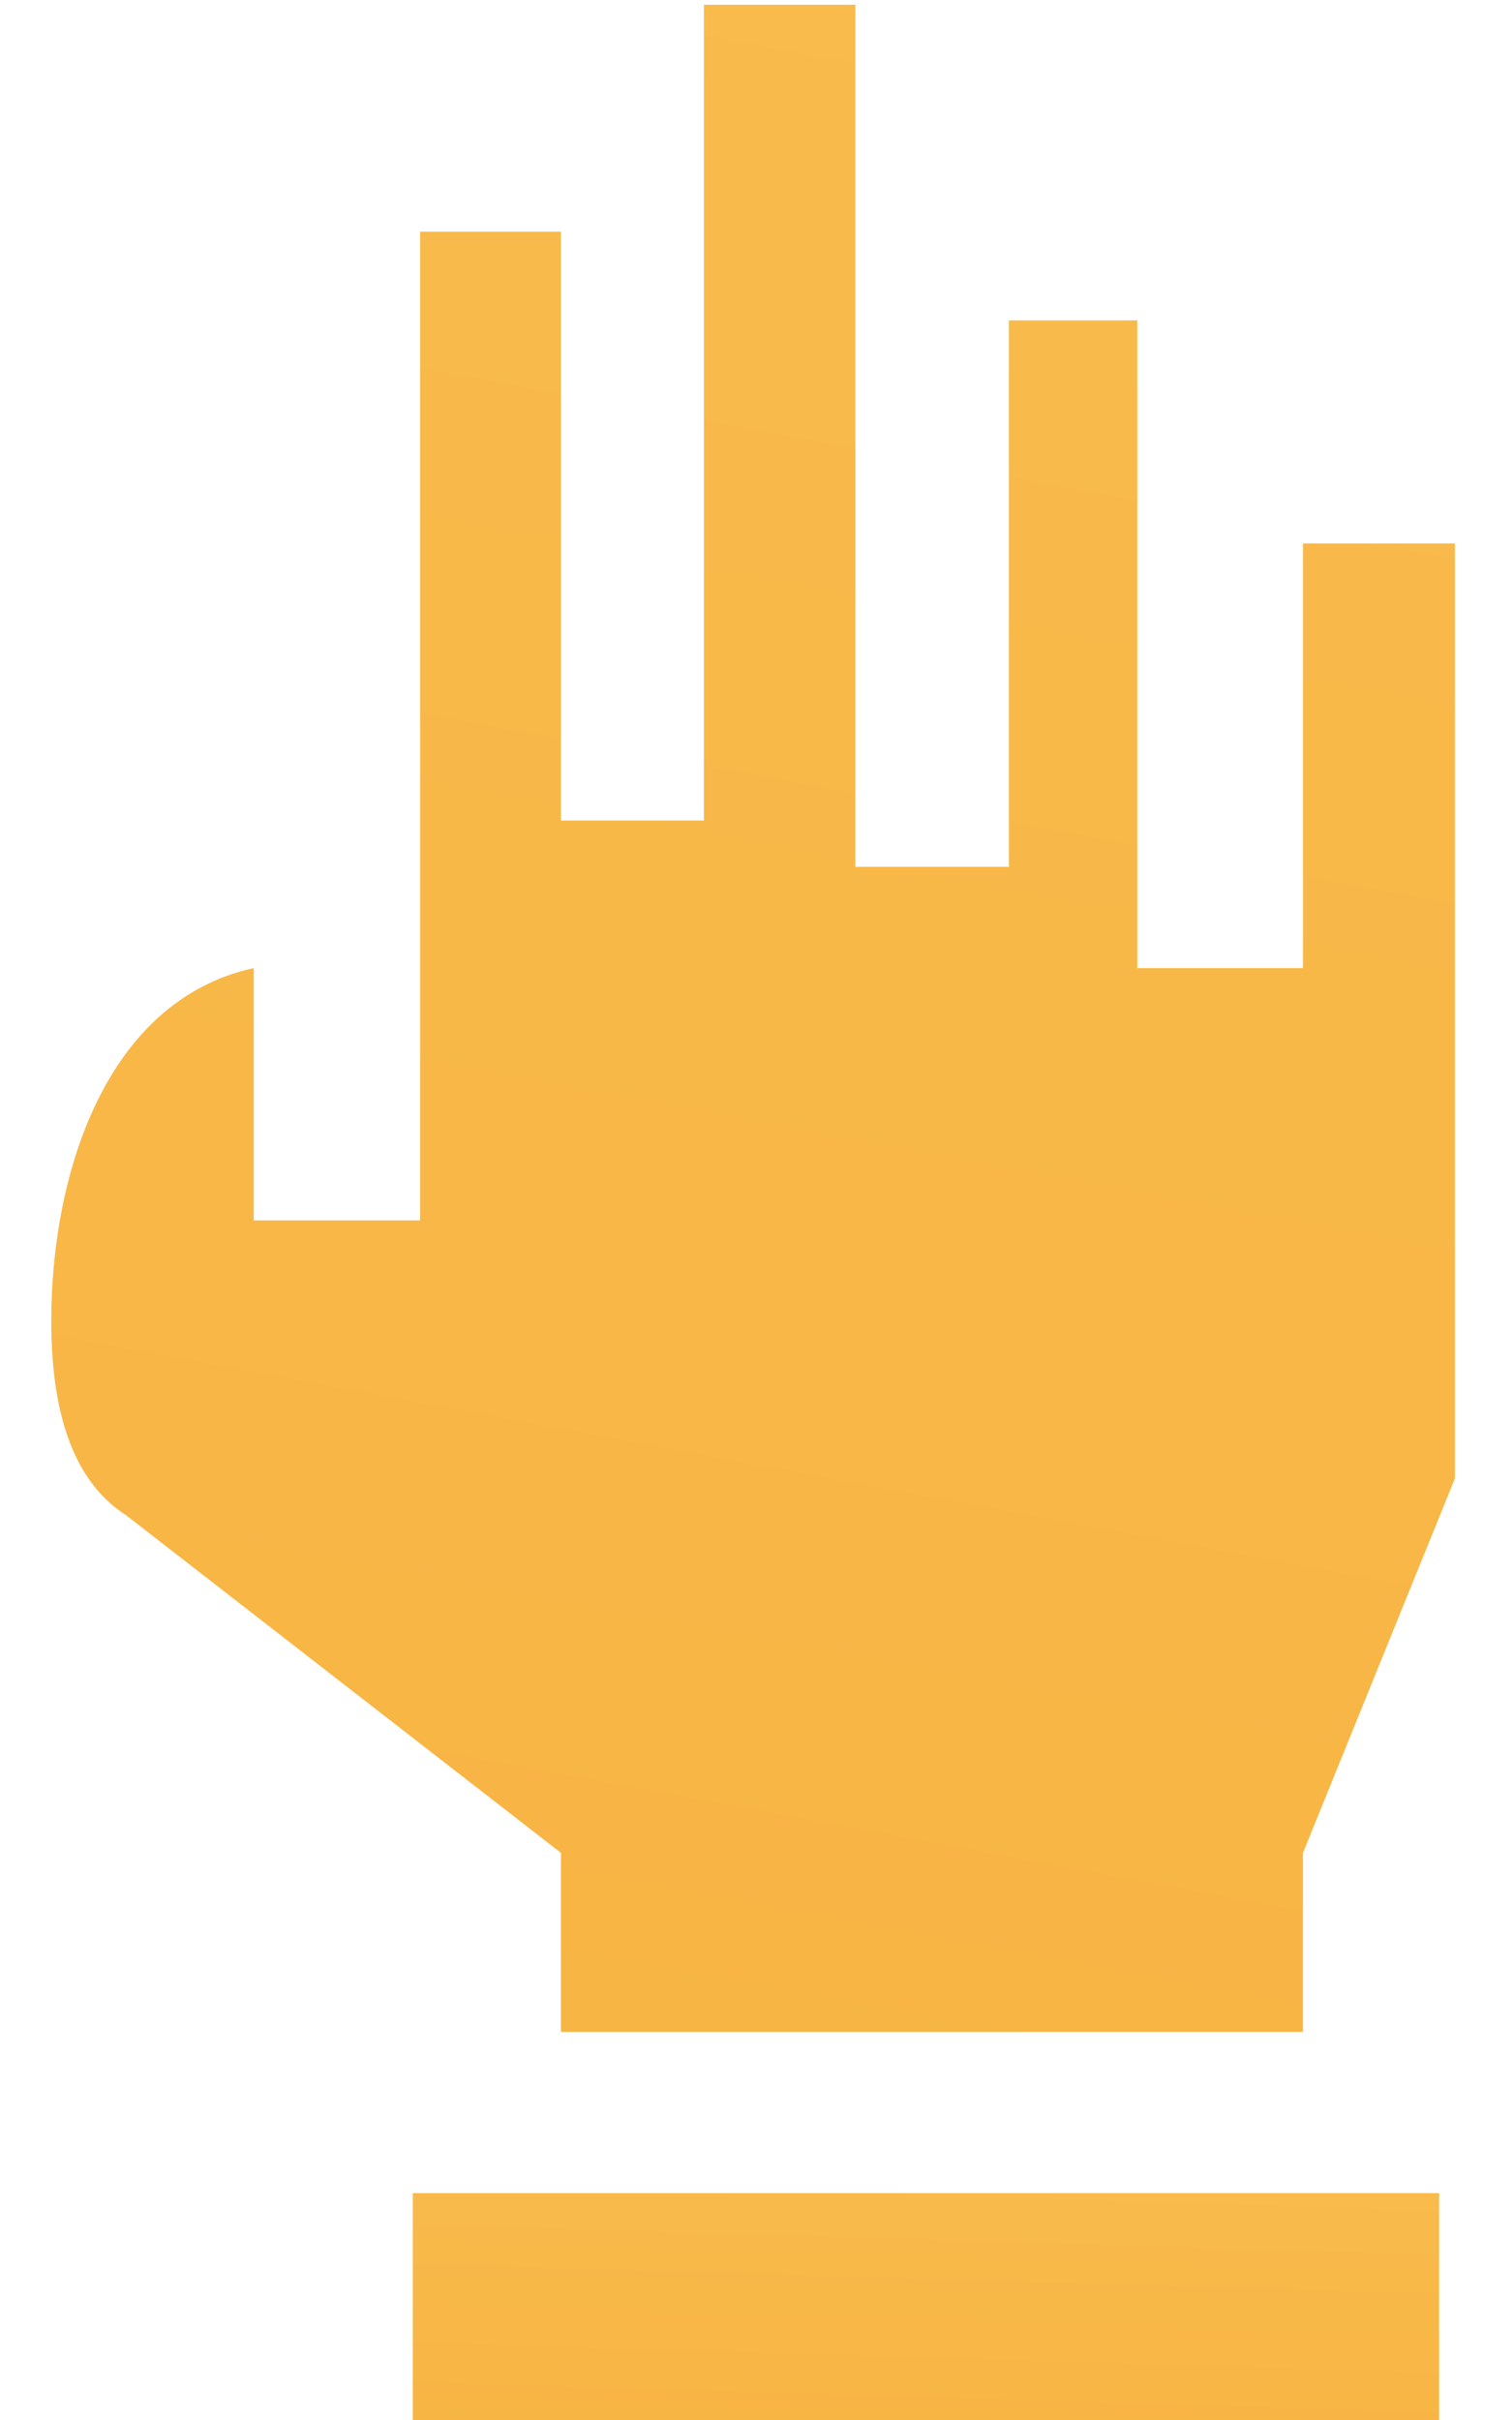 <?xml version="1.0" encoding="UTF-8"?>
<svg width="20px" height="32px" viewBox="0 0 20 32" version="1.1" xmlns="http://www.w3.org/2000/svg" xmlns:xlink="http://www.w3.org/1999/xlink">
    <!-- Generator: Sketch 51.2 (57519) - http://www.bohemiancoding.com/sketch -->
    <title>Submit answer</title>
    <desc>Created with Sketch.</desc>
    <defs>
        <linearGradient x1="70.327%" y1="-525.108%" x2="-19.975%" y2="158.951%" id="linearGradient-1">
            <stop stop-color="#FCD973" offset="0%"></stop>
            <stop stop-color="#F7B13F" offset="100%"></stop>
        </linearGradient>
    </defs>
    <g id="Page-1" stroke="none" stroke-width="1" fill="none" fill-rule="evenodd">
        <g id="Thankyou-Question" transform="translate(-290, -366)">
            <g id="Group-9" transform="translate(284, 366)">
                <g>
                    <rect id="Rectangle-8" fill-rule="nonzero" x="0.794" y="0" width="31.03" height="32"></rect>
                    <g id="Group-8" transform="translate(5.818, 0)" fill="url(#linearGradient-1)" fill-rule="nonzero">
                        <g id="Group-7" transform="translate(0.794, 0)">
                            <rect id="Rectangle-4" x="4.848" y="29" width="13.576" height="3"></rect>
                            <path d="M6.808,26.868 L6.808,24.501 L1.057,20.037 C0.396,19.616 0.066,18.76 0.066,17.469 C0.066,15.534 0.782,13.232 2.744,12.801 C2.744,14.147 2.744,15.259 2.744,16.138 L4.945,16.138 L4.945,3.064 L6.808,3.064 L6.808,10.85 L8.699,10.85 L8.699,0.063 L10.703,0.063 L10.703,11.462 L12.733,11.462 L12.733,4.236 L14.432,4.236 L14.432,12.801 L16.623,12.801 L16.623,7.186 L18.633,7.186 L18.633,19.549 L16.623,24.501 L16.623,26.868 L6.808,26.868 Z" id="Path-4"></path>
                        </g>
                    </g>
                </g>
            </g>
        </g>
    </g>
</svg>